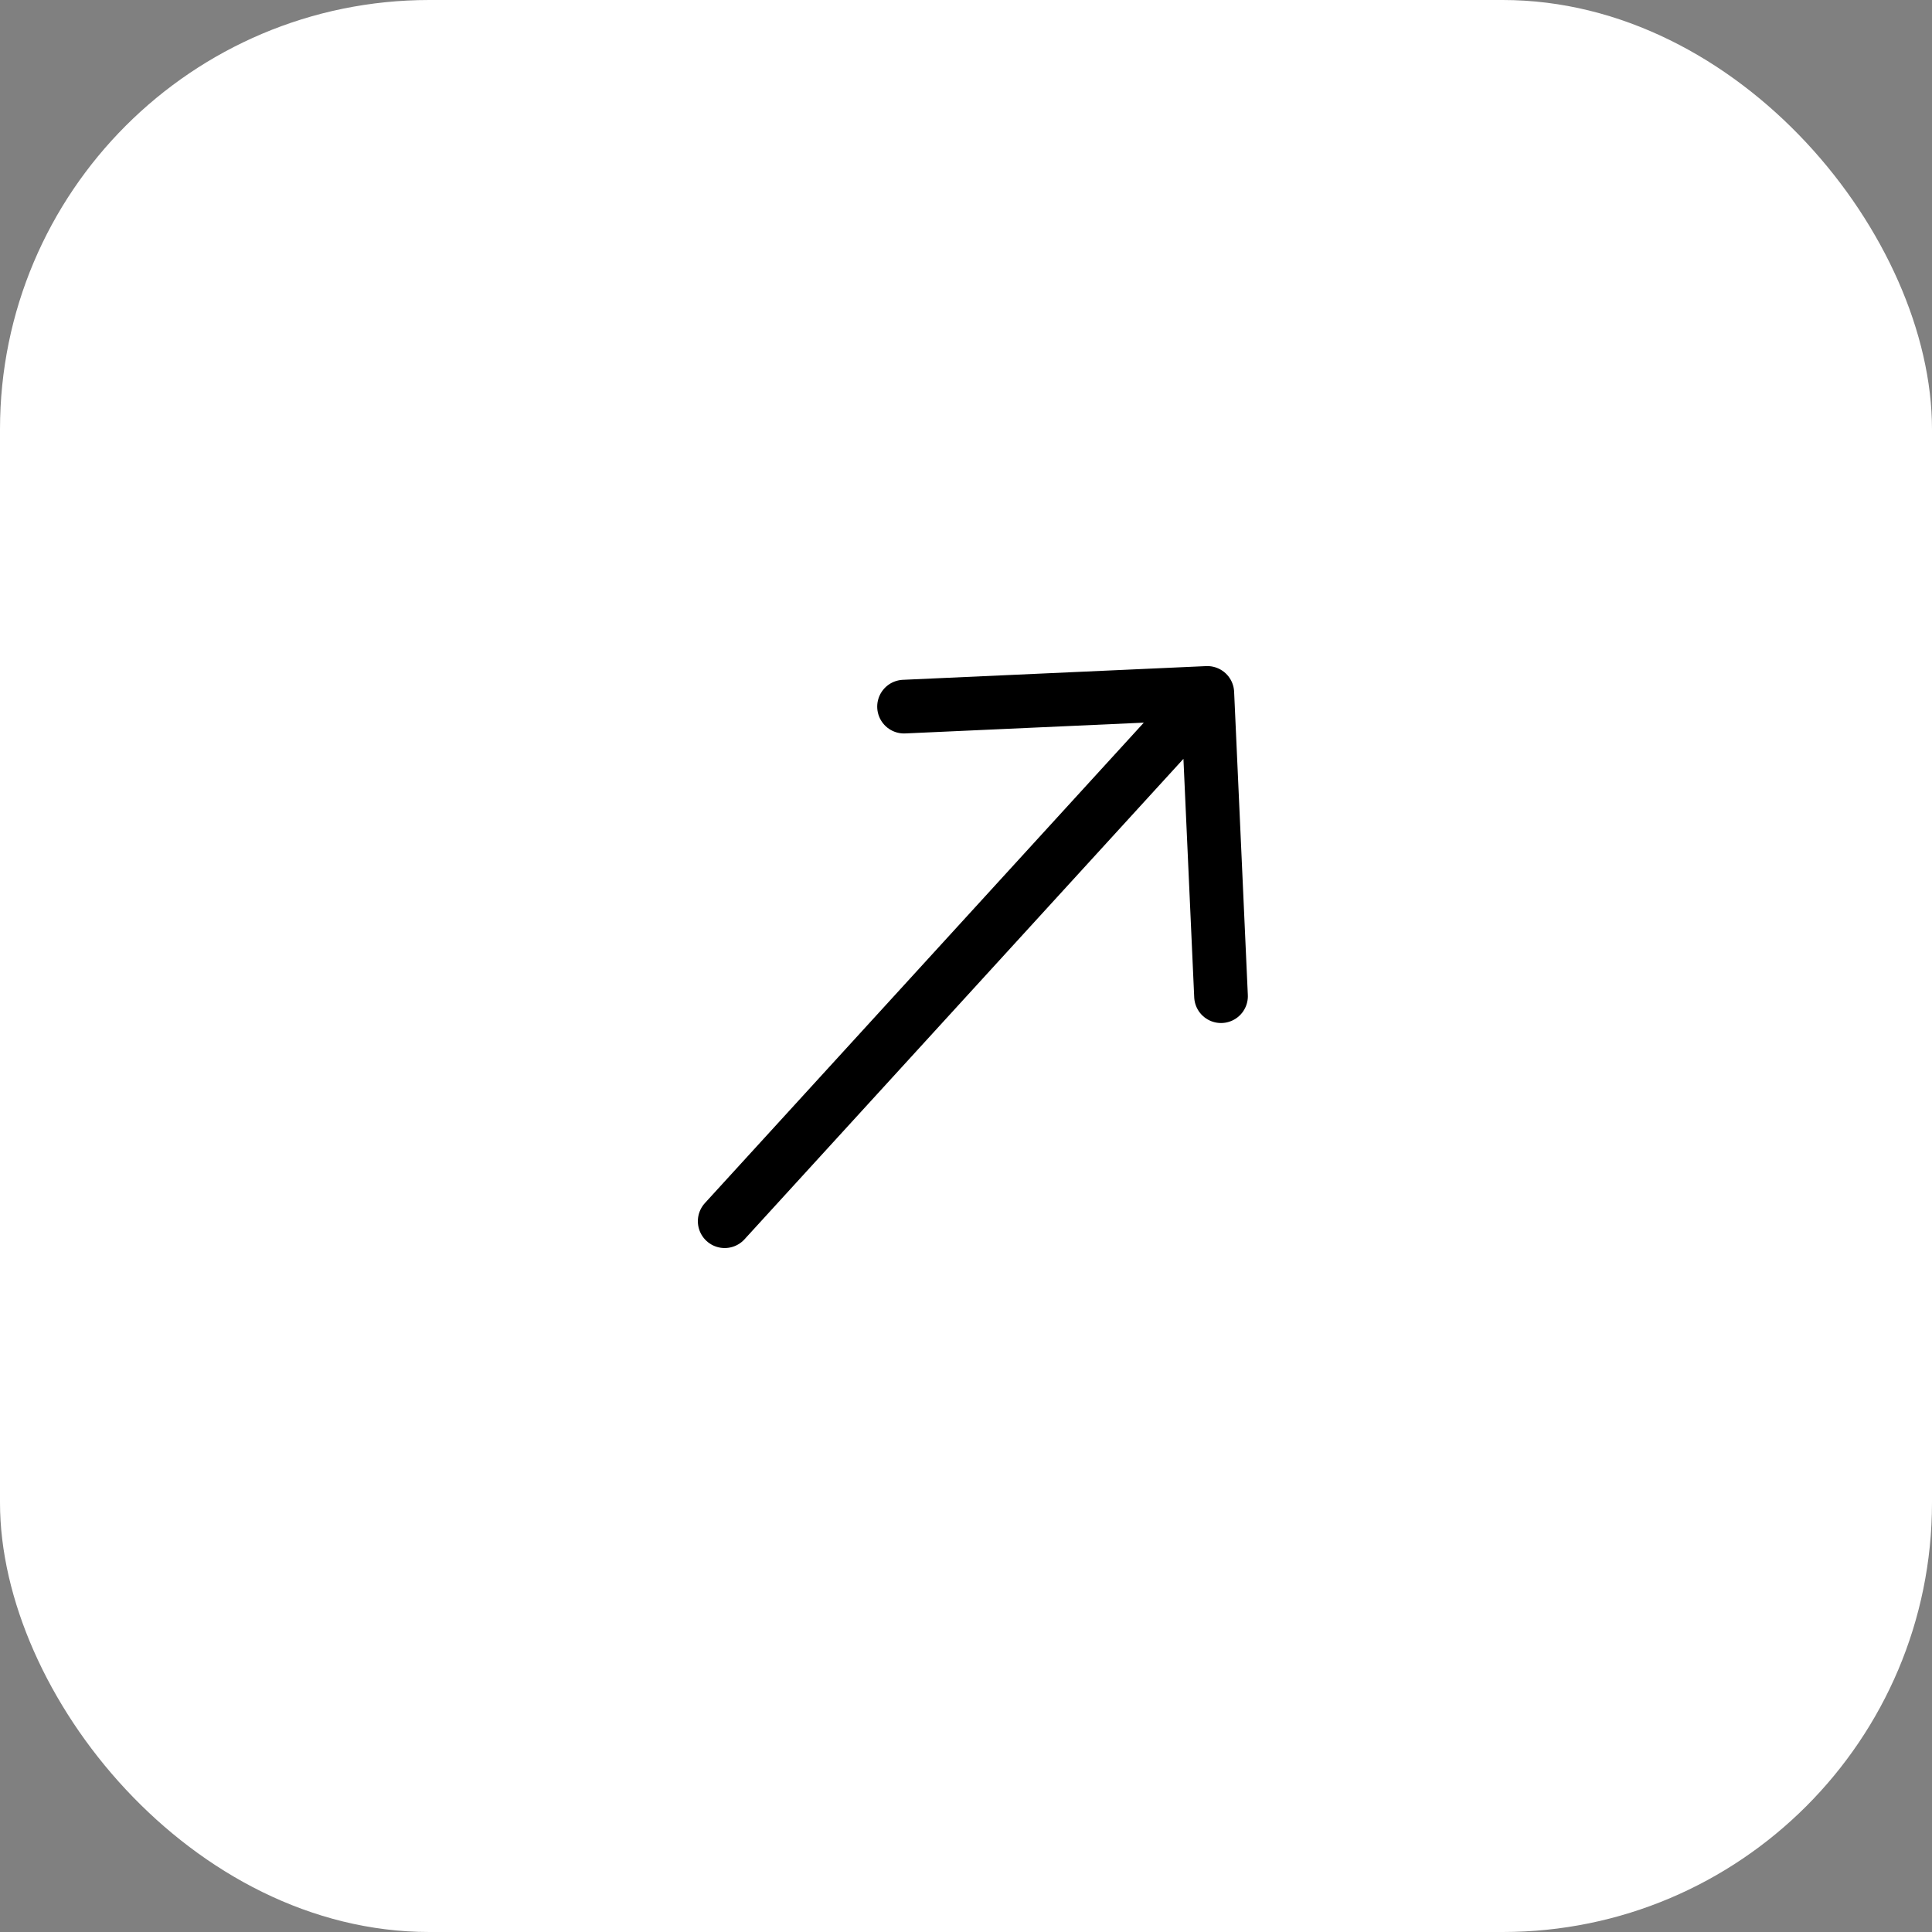 <svg width="72" height="72" viewBox="0 0 72 72" fill="none" xmlns="http://www.w3.org/2000/svg">
<rect x="0" y="0" width="72" height="72" fill="#808080" stroke="none"/>
<rect width="72" height="72" rx="16" fill="white"/>
<path d="M27.007 45.511L44.993 25.823M44.993 25.823L33.691 26.334M44.993 25.823L45.504 37.125" stroke="black" stroke-width="2" stroke-linecap="round" stroke-linejoin="round"/>
</svg>
